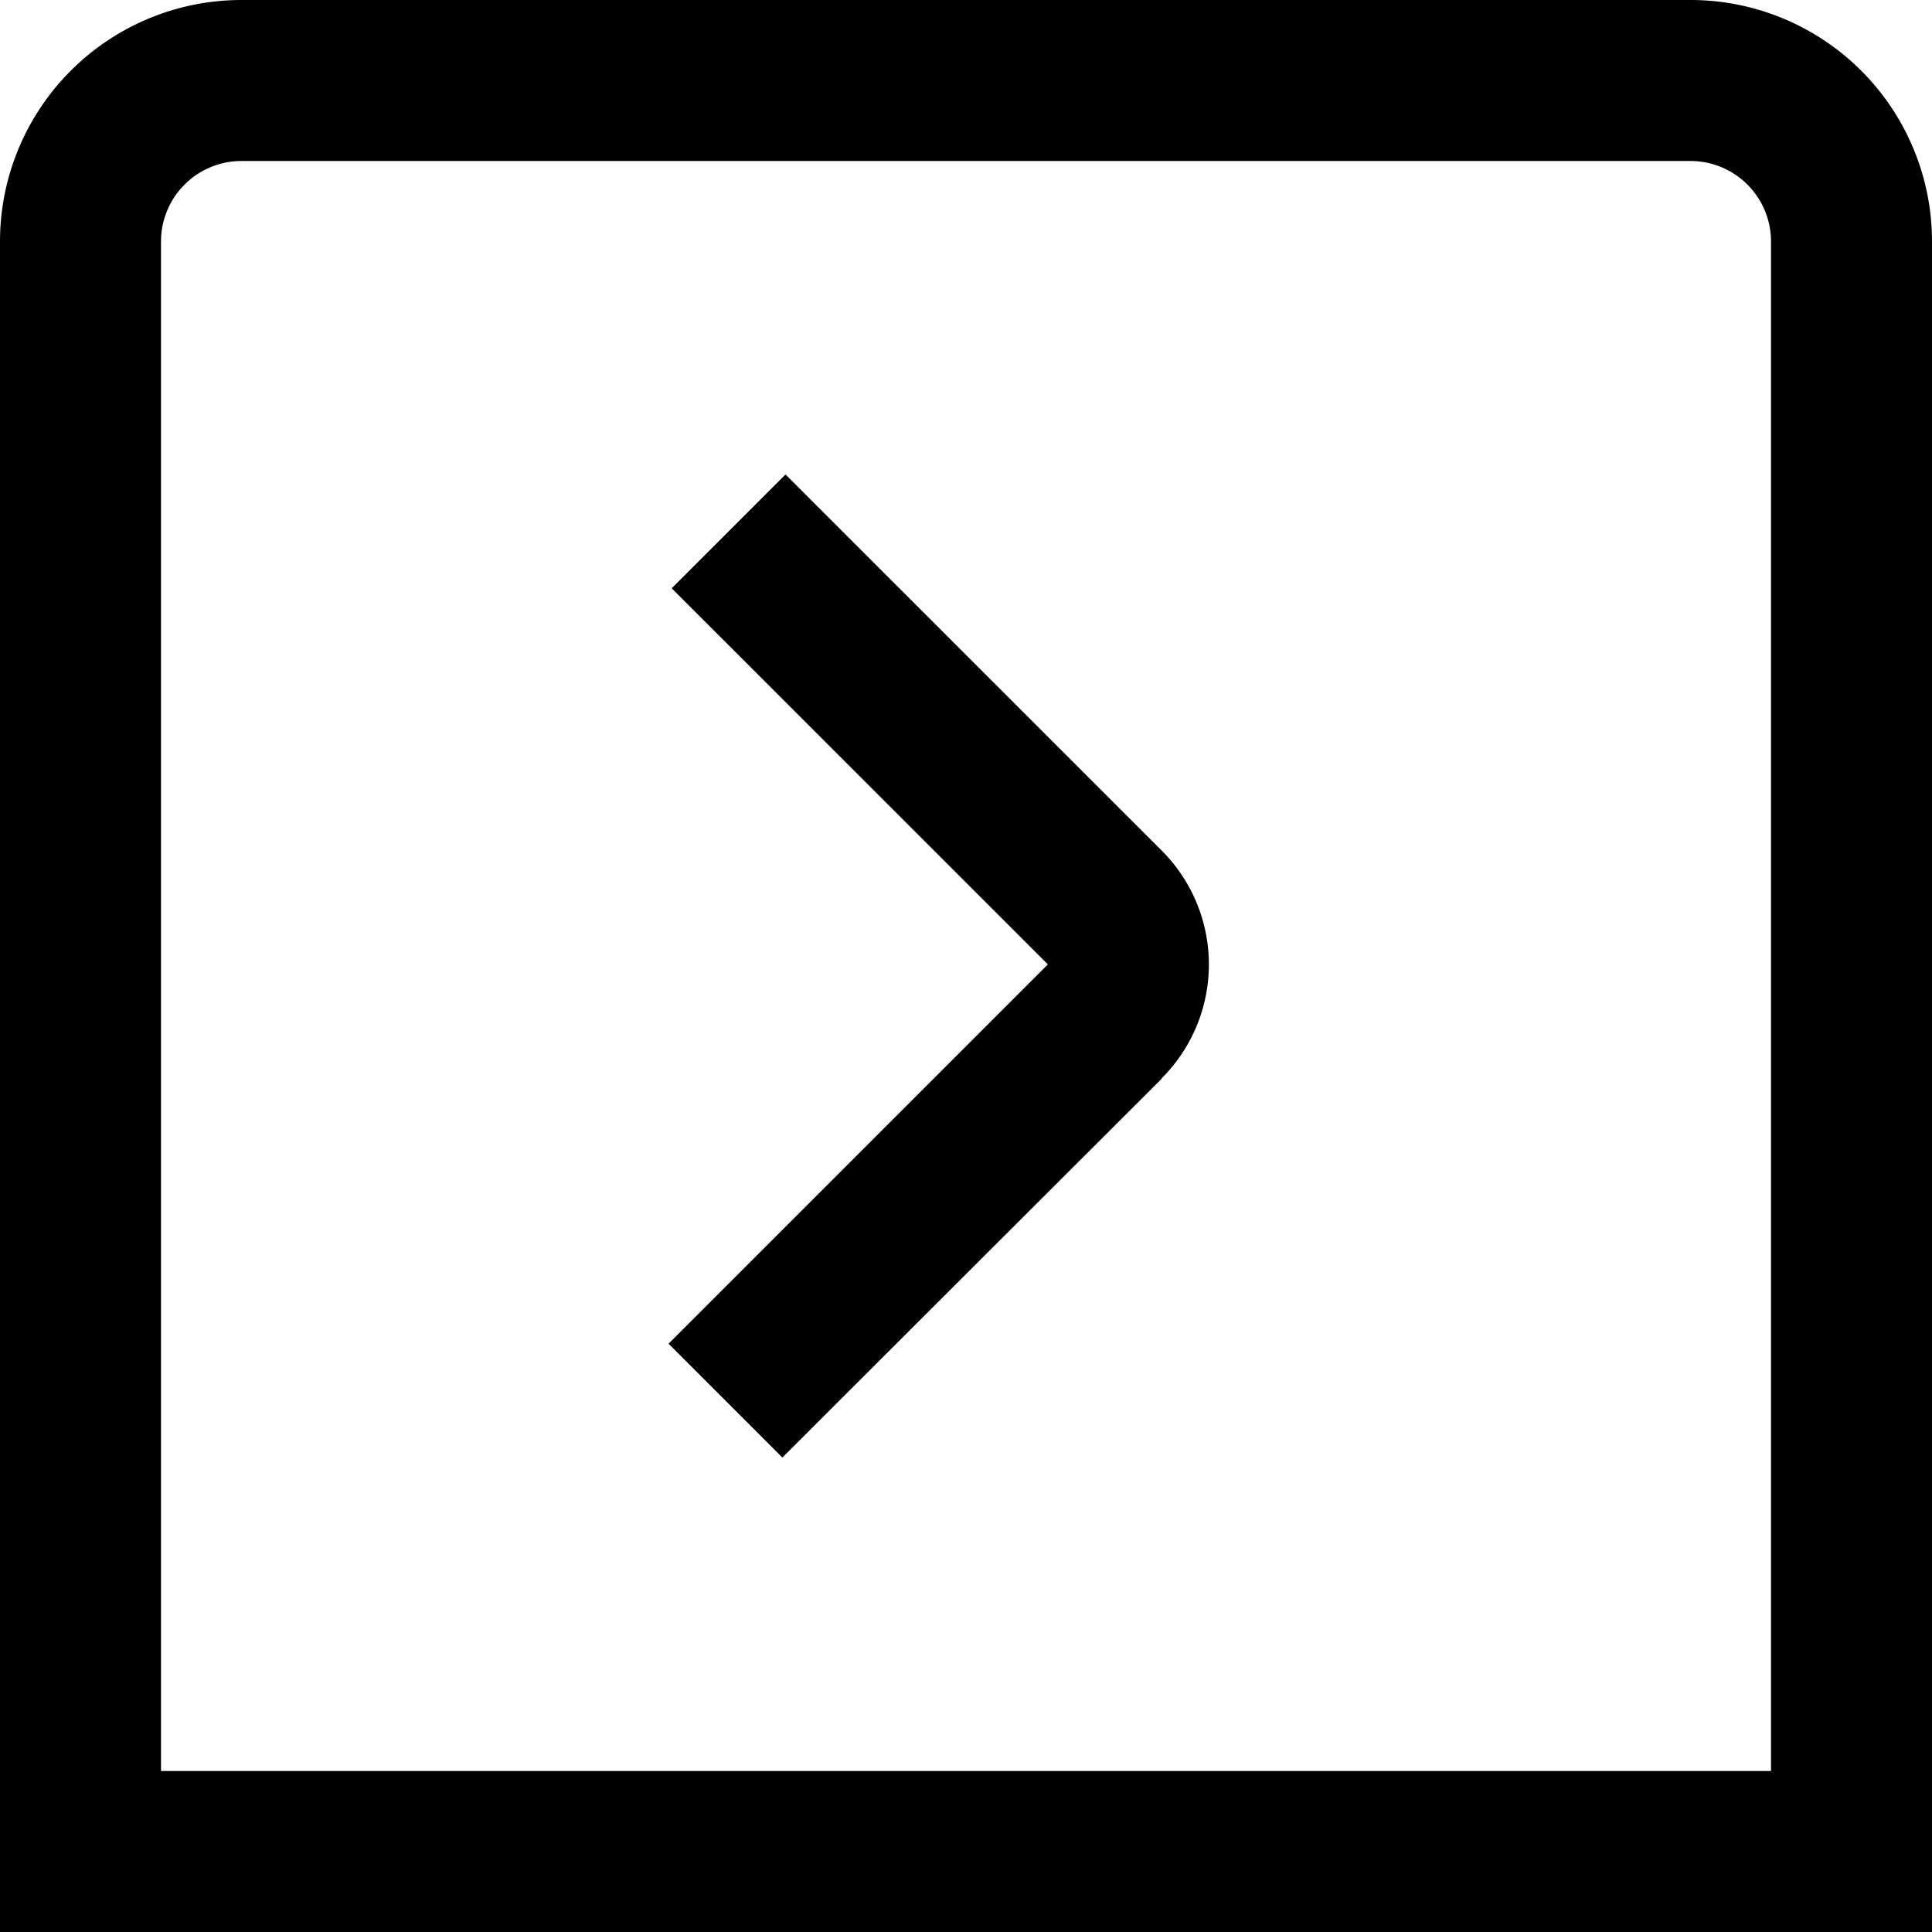 <?xml version="1.0" encoding="UTF-8"?>
<svg xmlns="http://www.w3.org/2000/svg" id="arrow-circle-down" viewBox="0 0 24 24" width="512" height="512"><g><path d="M24,3a3,3,0,0,0-3-3H3A3,3,0,0,0,0,3V24H24ZM2,3A1,1,0,0,1,3,2H21a1,1,0,0,1,1,1V22H2Z"/><path d="M14.431,13.4,9.719,18.106,8.305,16.692l4.712-4.712L8.344,7.308,9.758,5.894l4.673,4.672a2,2,0,0,1,0,2.829Z"/></g></svg>
